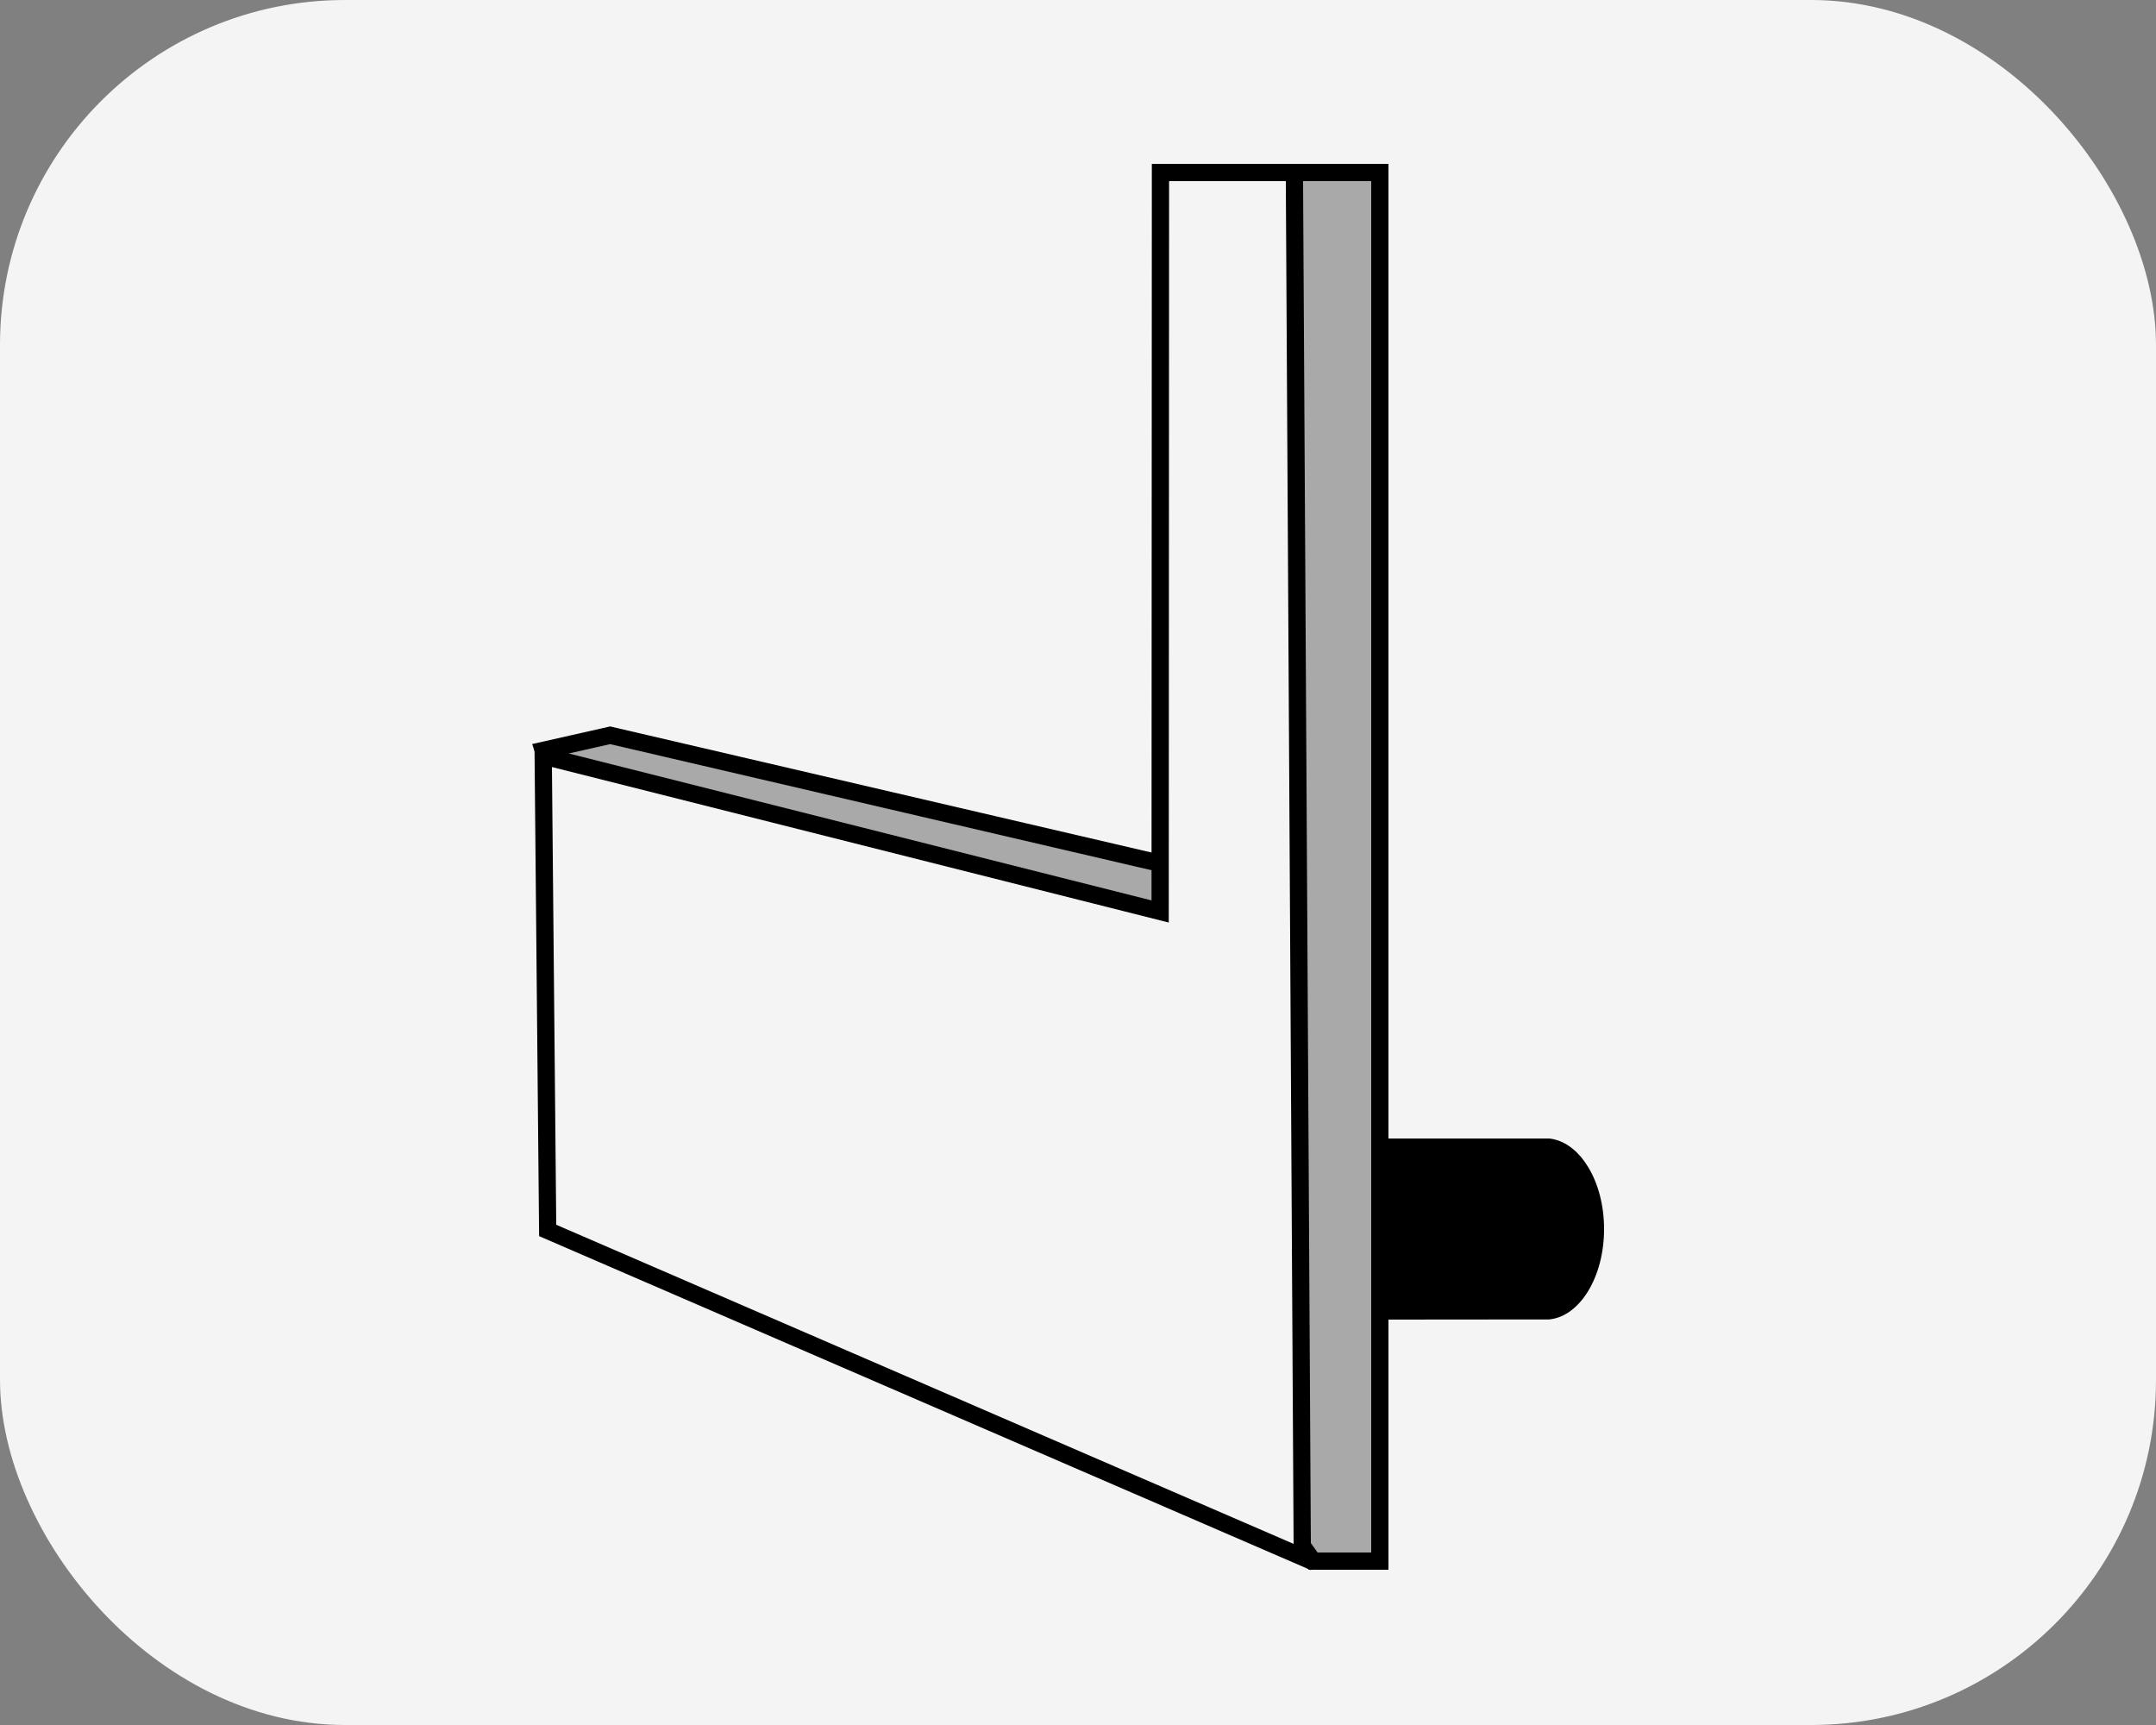 <svg width="250px" height="200px" viewBox="0 0 250 200" version="1.1" xmlns="http://www.w3.org/2000/svg" xmlns:xlink="http://www.w3.org/1999/xlink"><rect x="0" y="0" width="250" height="200" fill="#808080" stroke="none"/><rect fill="#F4F4F4" x="0" y="0" width="250" height="200" rx="40"/><g transform="translate(63, 19)" stroke="#000000"><path d="M116.623,113.5 C118.256,113.687 119.695,114.858 120.74,116.587 C121.836,118.399 122.5,120.83 122.5,123.5 C122.5,126.171 121.835,128.603 120.739,130.412 C119.694,132.136 118.256,133.301 116.625,133.477 L91.256,133.5 C89.445,133.498 88.835,133.425 87.318,131.816 C85.604,129.998 84.5,126.946 84.5,123.5 C84.5,119.681 85.855,116.34 87.894,114.639 C88.76,113.918 89.748,113.5 90.802,113.5 Z" fill="#000000"/><path d="M97,1 L97,162 L89.265,162 L87.912,160.1 L87.006,1 L97,1 Z" stroke-width="2" fill="#A9A9A9"/><polygon stroke-width="2" fill="#A9A9A9" points="1.49880108e-14 68 7.75 66.25 80.75 83.25 79.099 92 2.479 75.604"/><path d="M87.092,1 L88.009,161.526 L0.506,123.66 L-0.012,68.644 L71.525,86.678 L71.562,1 L87.092,1 Z" stroke-width="2" fill="#F4F4F4"/></g></svg>
